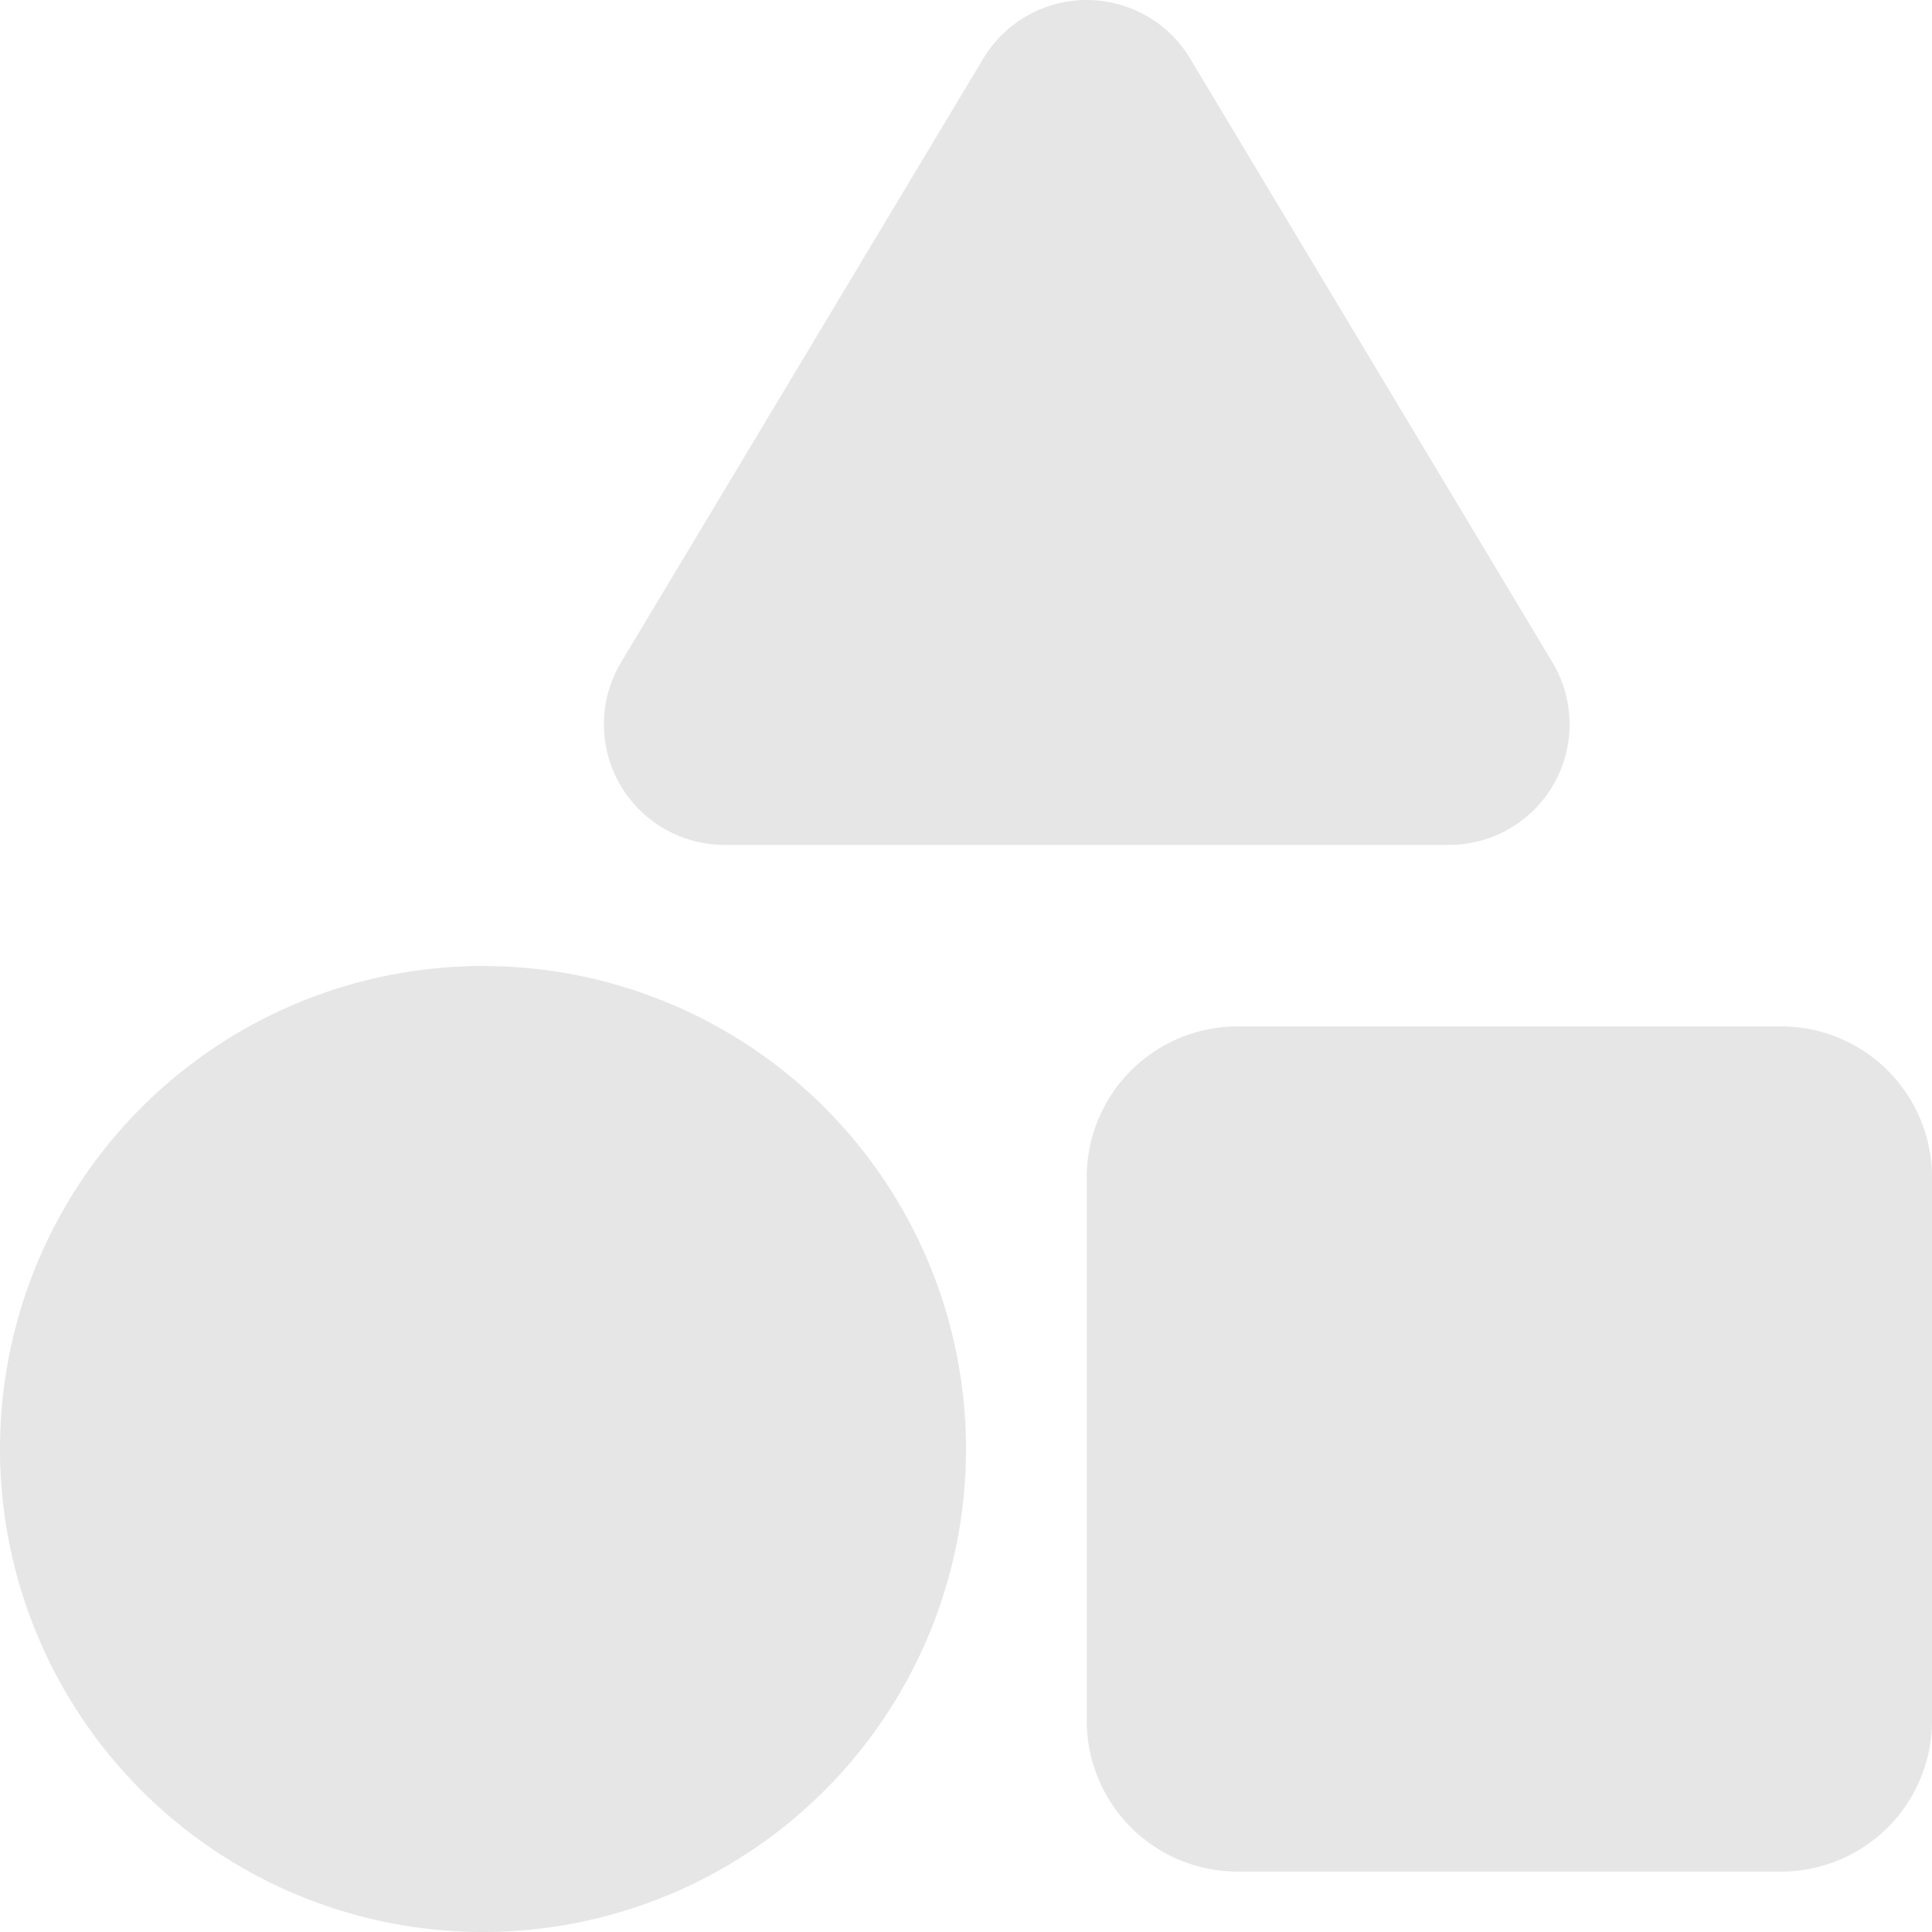<svg xmlns="http://www.w3.org/2000/svg" width="50" height="50" viewBox="0 0 50 50">
  <path id="shapes-solid" d="M30.8,1.514a3.122,3.122,0,0,0-5.352,0L16.074,17.139a3.121,3.121,0,0,0,2.676,4.727H37.5a3.121,3.121,0,0,0,2.676-4.727ZM28.125,30.469V44.531a3.905,3.905,0,0,0,3.906,3.906H46.094A3.905,3.905,0,0,0,50,44.531V30.469a3.905,3.905,0,0,0-3.906-3.906H32.031A3.905,3.905,0,0,0,28.125,30.469ZM12.5,50A12.5,12.5,0,1,0,0,37.5,12.5,12.5,0,0,0,12.5,50Z" fill="#e6e6e6"/>
</svg>
